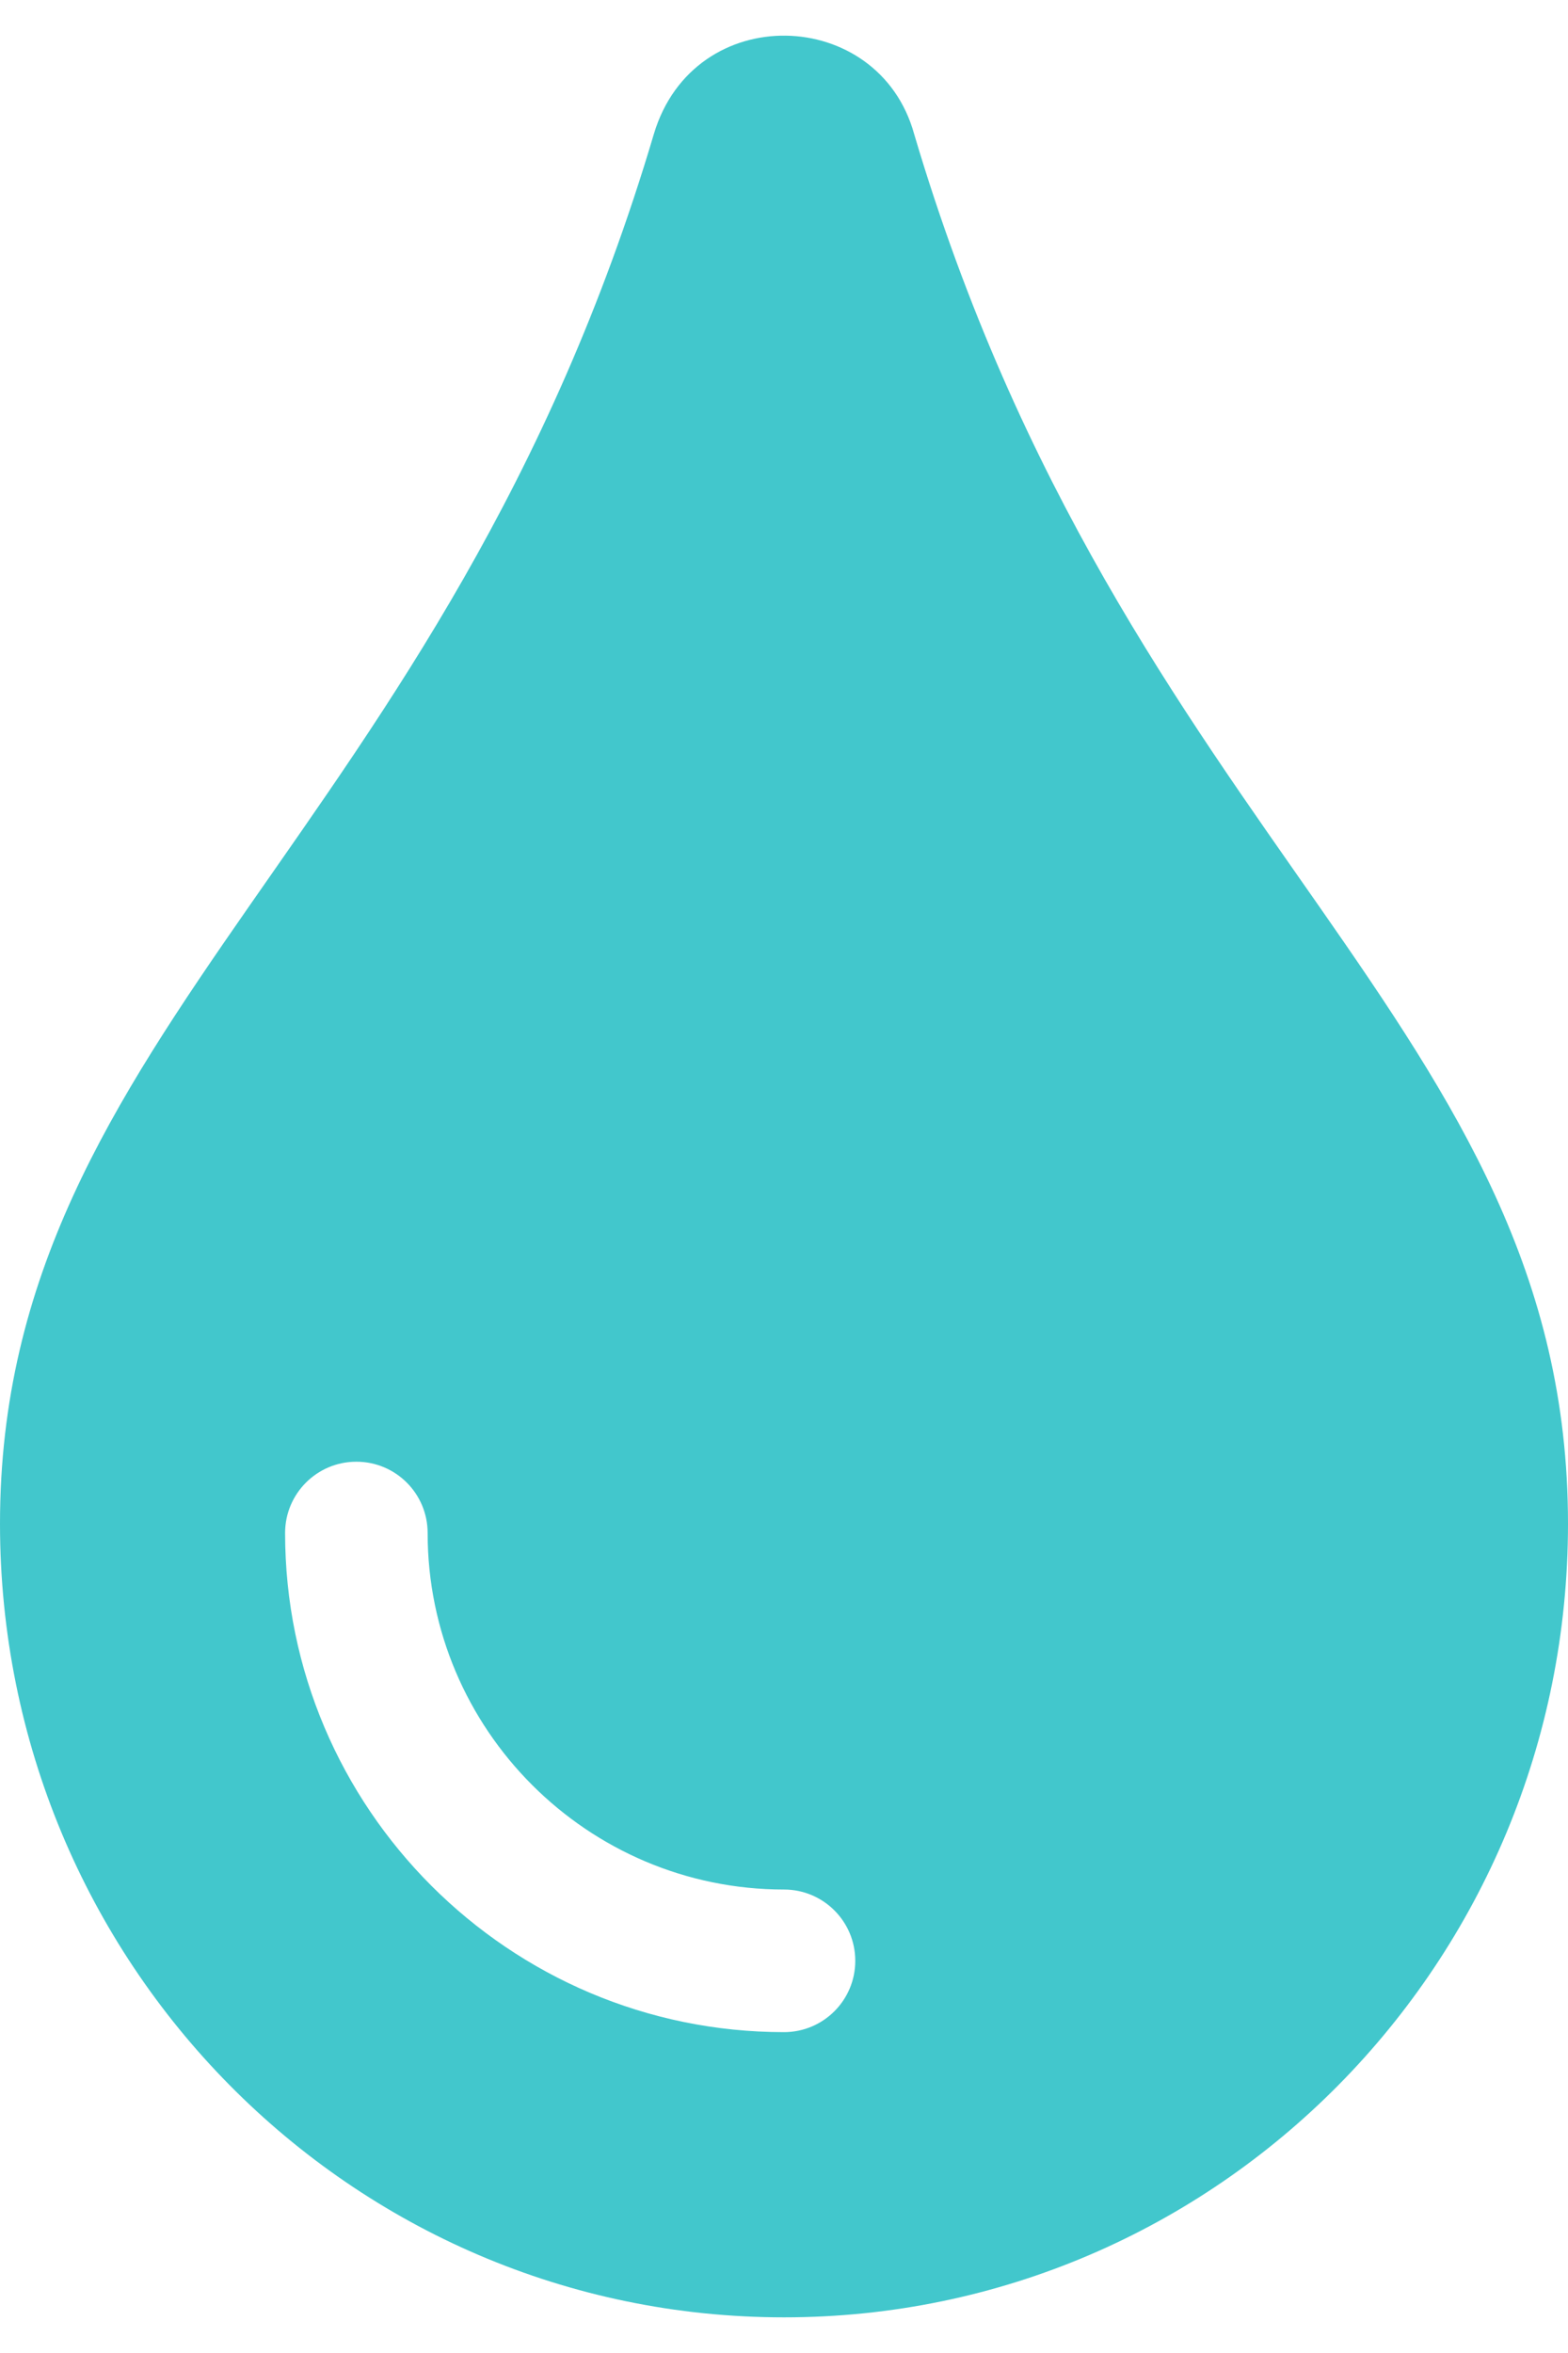 <svg xmlns="http://www.w3.org/2000/svg" viewBox="0 0 352 512" width="14" height="21">
	<style>
		tspan { white-space:pre }
		.shp0 { fill: #42c7cc } 
	</style>
	<path id="Layer" fill-rule="evenodd" class="shp0" d="M205.22 22.09C252.21 180.57 352 222.16 352 333.91C352 432.35 273.28 512 176 512C78.72 512 0 432.35 0 333.91C0 222.72 100.01 179.85 146.78 22.09C155.78 -8.03 197.28 -6.69 205.22 22.09ZM192 432C192 423.16 184.84 416 176 416C131.89 416 96 380.11 96 336C96 327.16 88.84 320 80 320C71.16 320 64 327.16 64 336C64 397.75 114.25 448 176 448C184.84 448 192 440.84 192 432Z" />
</svg>